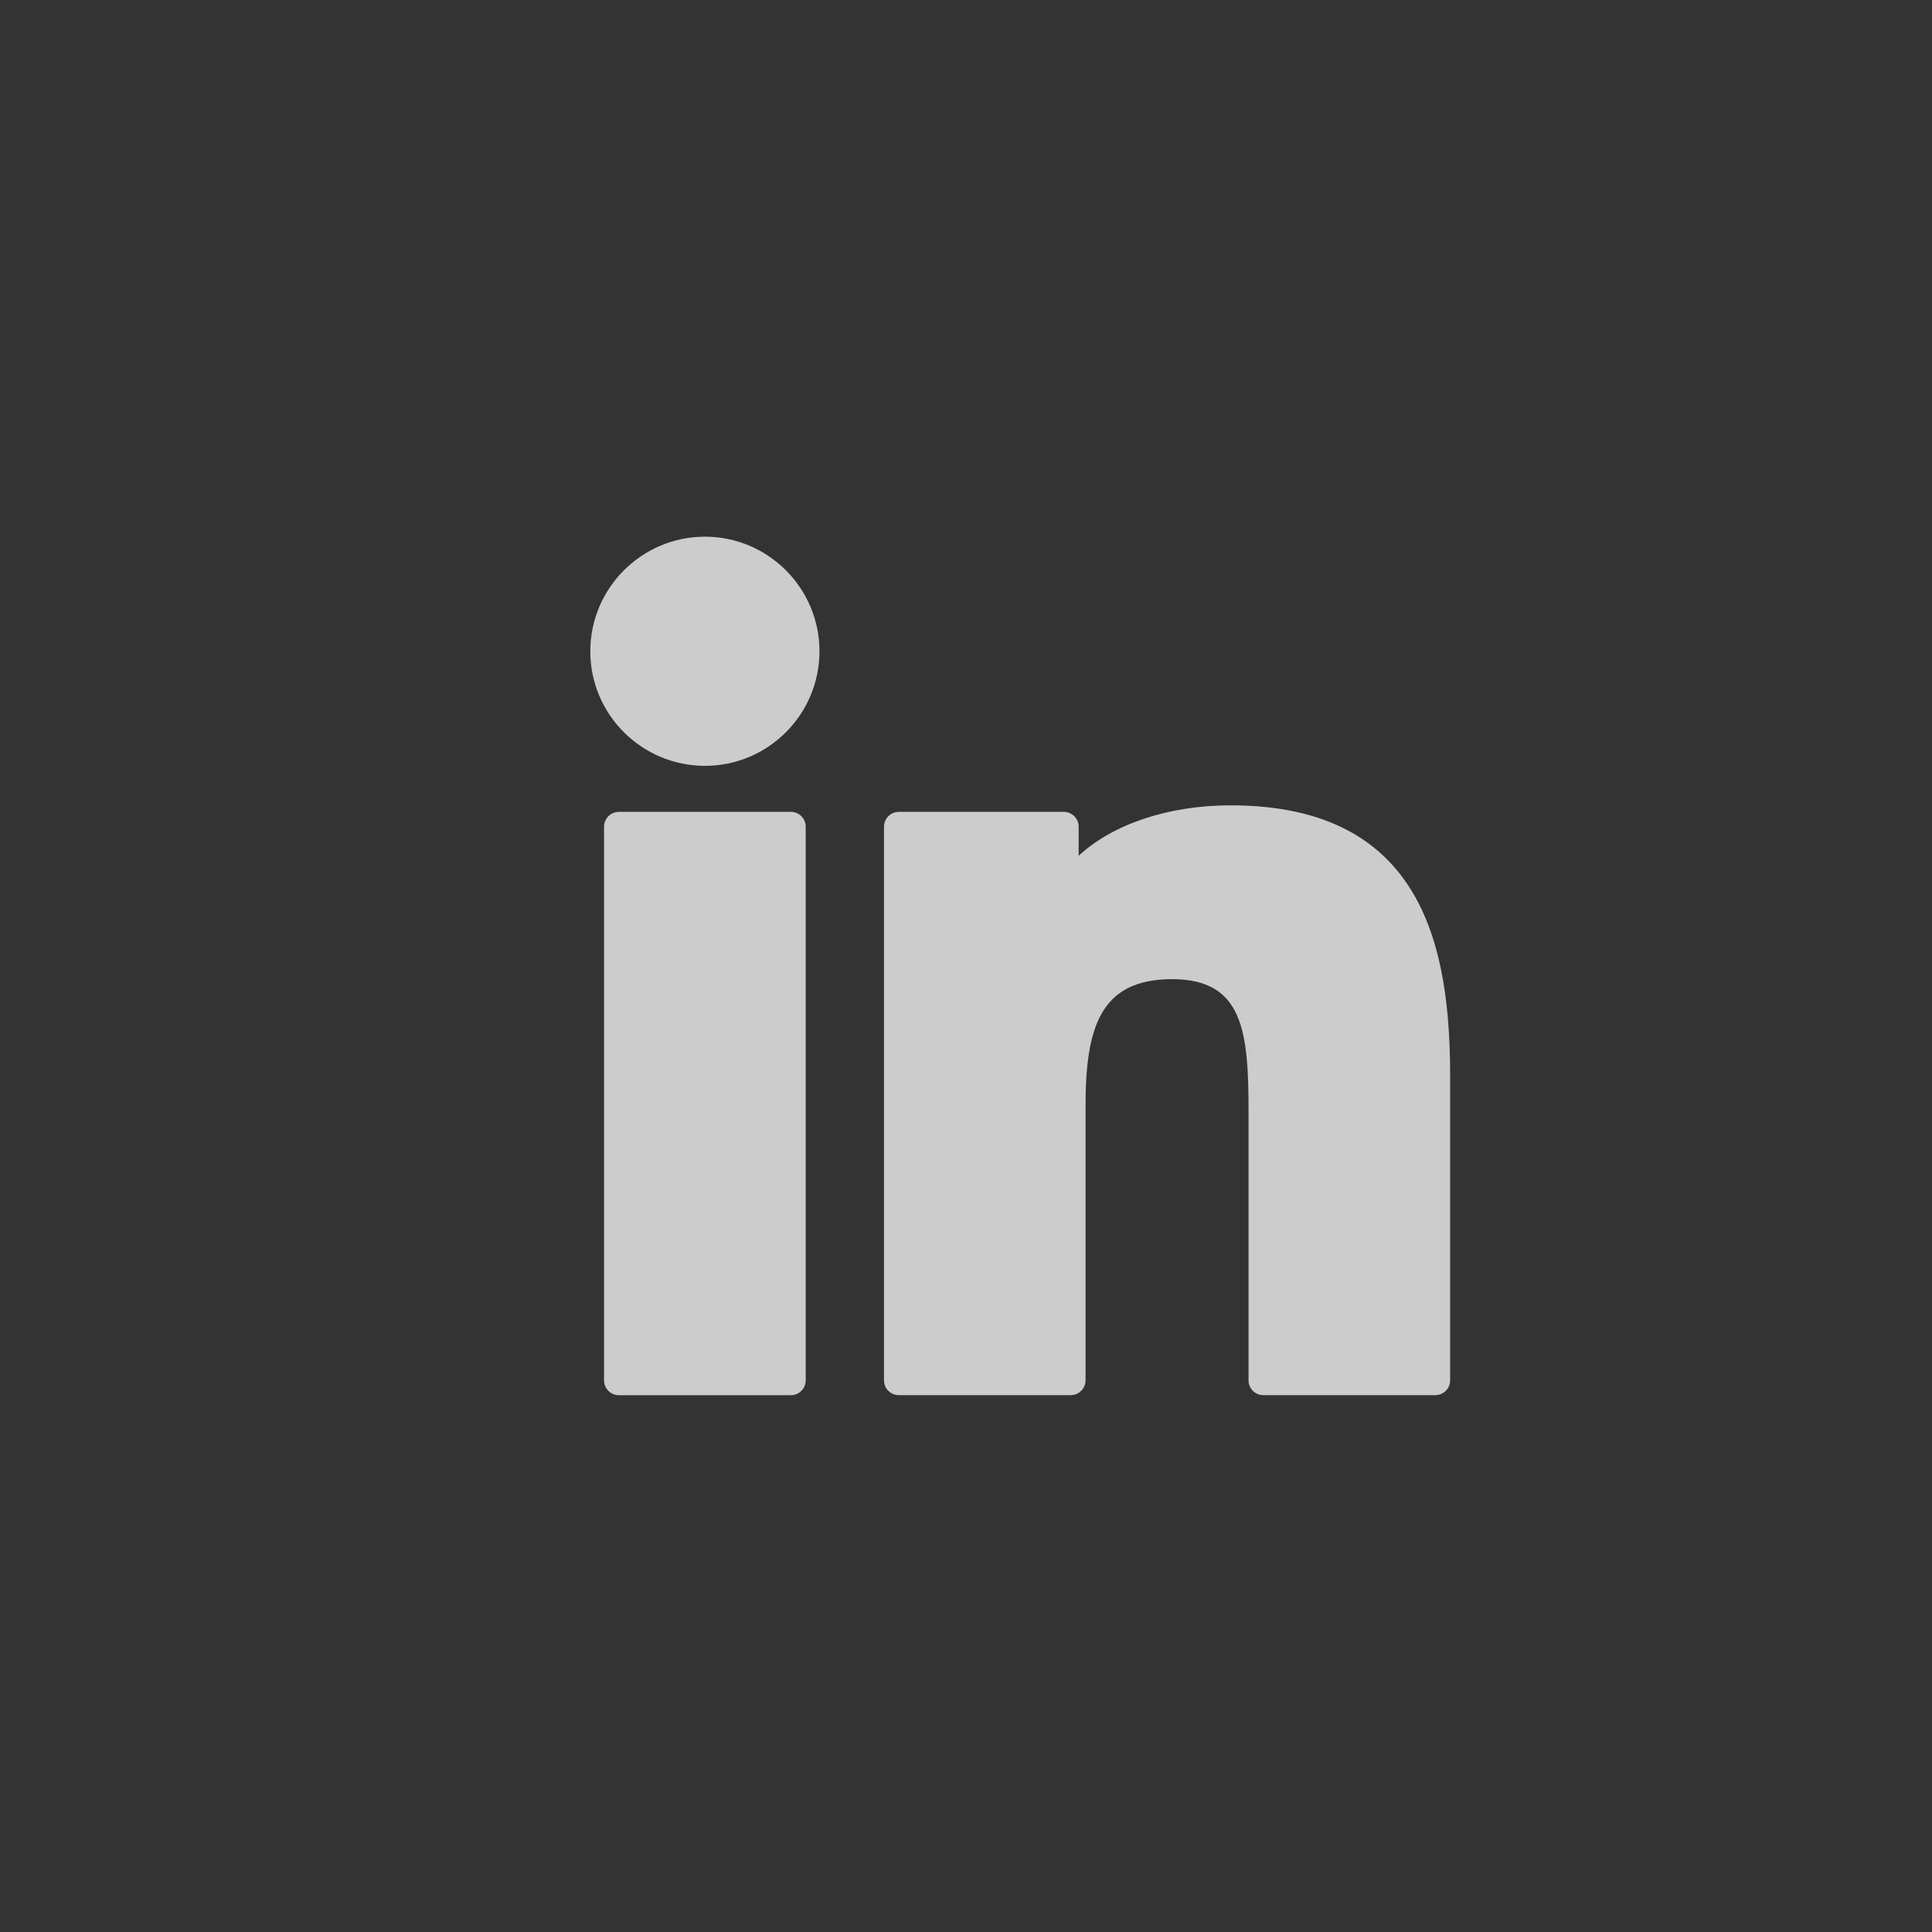 <svg width="32" height="32" viewBox="0 0 32 32" fill="none" xmlns="http://www.w3.org/2000/svg">
<rect x="0" y="0" width="32" height="32" fill="#333333" stroke="none"/>
<path d="M13.1 13.447C13.235 13.447 13.345 13.557 13.345 13.692V22.863C13.345 22.999 13.235 23.109 13.1 23.109H10.25C10.115 23.109 10.005 22.999 10.005 22.863V13.692C10.005 13.557 10.115 13.447 10.25 13.447H13.1ZM20.384 13.339C23.605 13.339 24.018 15.741 24.019 17.833V22.863C24.019 22.999 23.908 23.108 23.773 23.108H20.925C20.789 23.108 20.68 22.999 20.68 22.863V18.404C20.68 17.084 20.591 16.219 19.414 16.218C18.219 16.218 17.98 17.024 17.98 18.326V22.863C17.98 22.999 17.87 23.108 17.734 23.108H14.888C14.752 23.108 14.642 22.999 14.642 22.863V13.692C14.642 13.557 14.752 13.447 14.888 13.447H17.62C17.756 13.447 17.866 13.557 17.866 13.692V14.174C18.425 13.656 19.341 13.339 20.384 13.339ZM11.676 8.889C12.722 8.889 13.573 9.741 13.573 10.787C13.573 11.834 12.722 12.685 11.676 12.685C10.629 12.684 9.777 11.834 9.777 10.787C9.778 9.741 10.63 8.889 11.676 8.889Z" fill="white" fill-opacity="0.75"/>
</svg>
